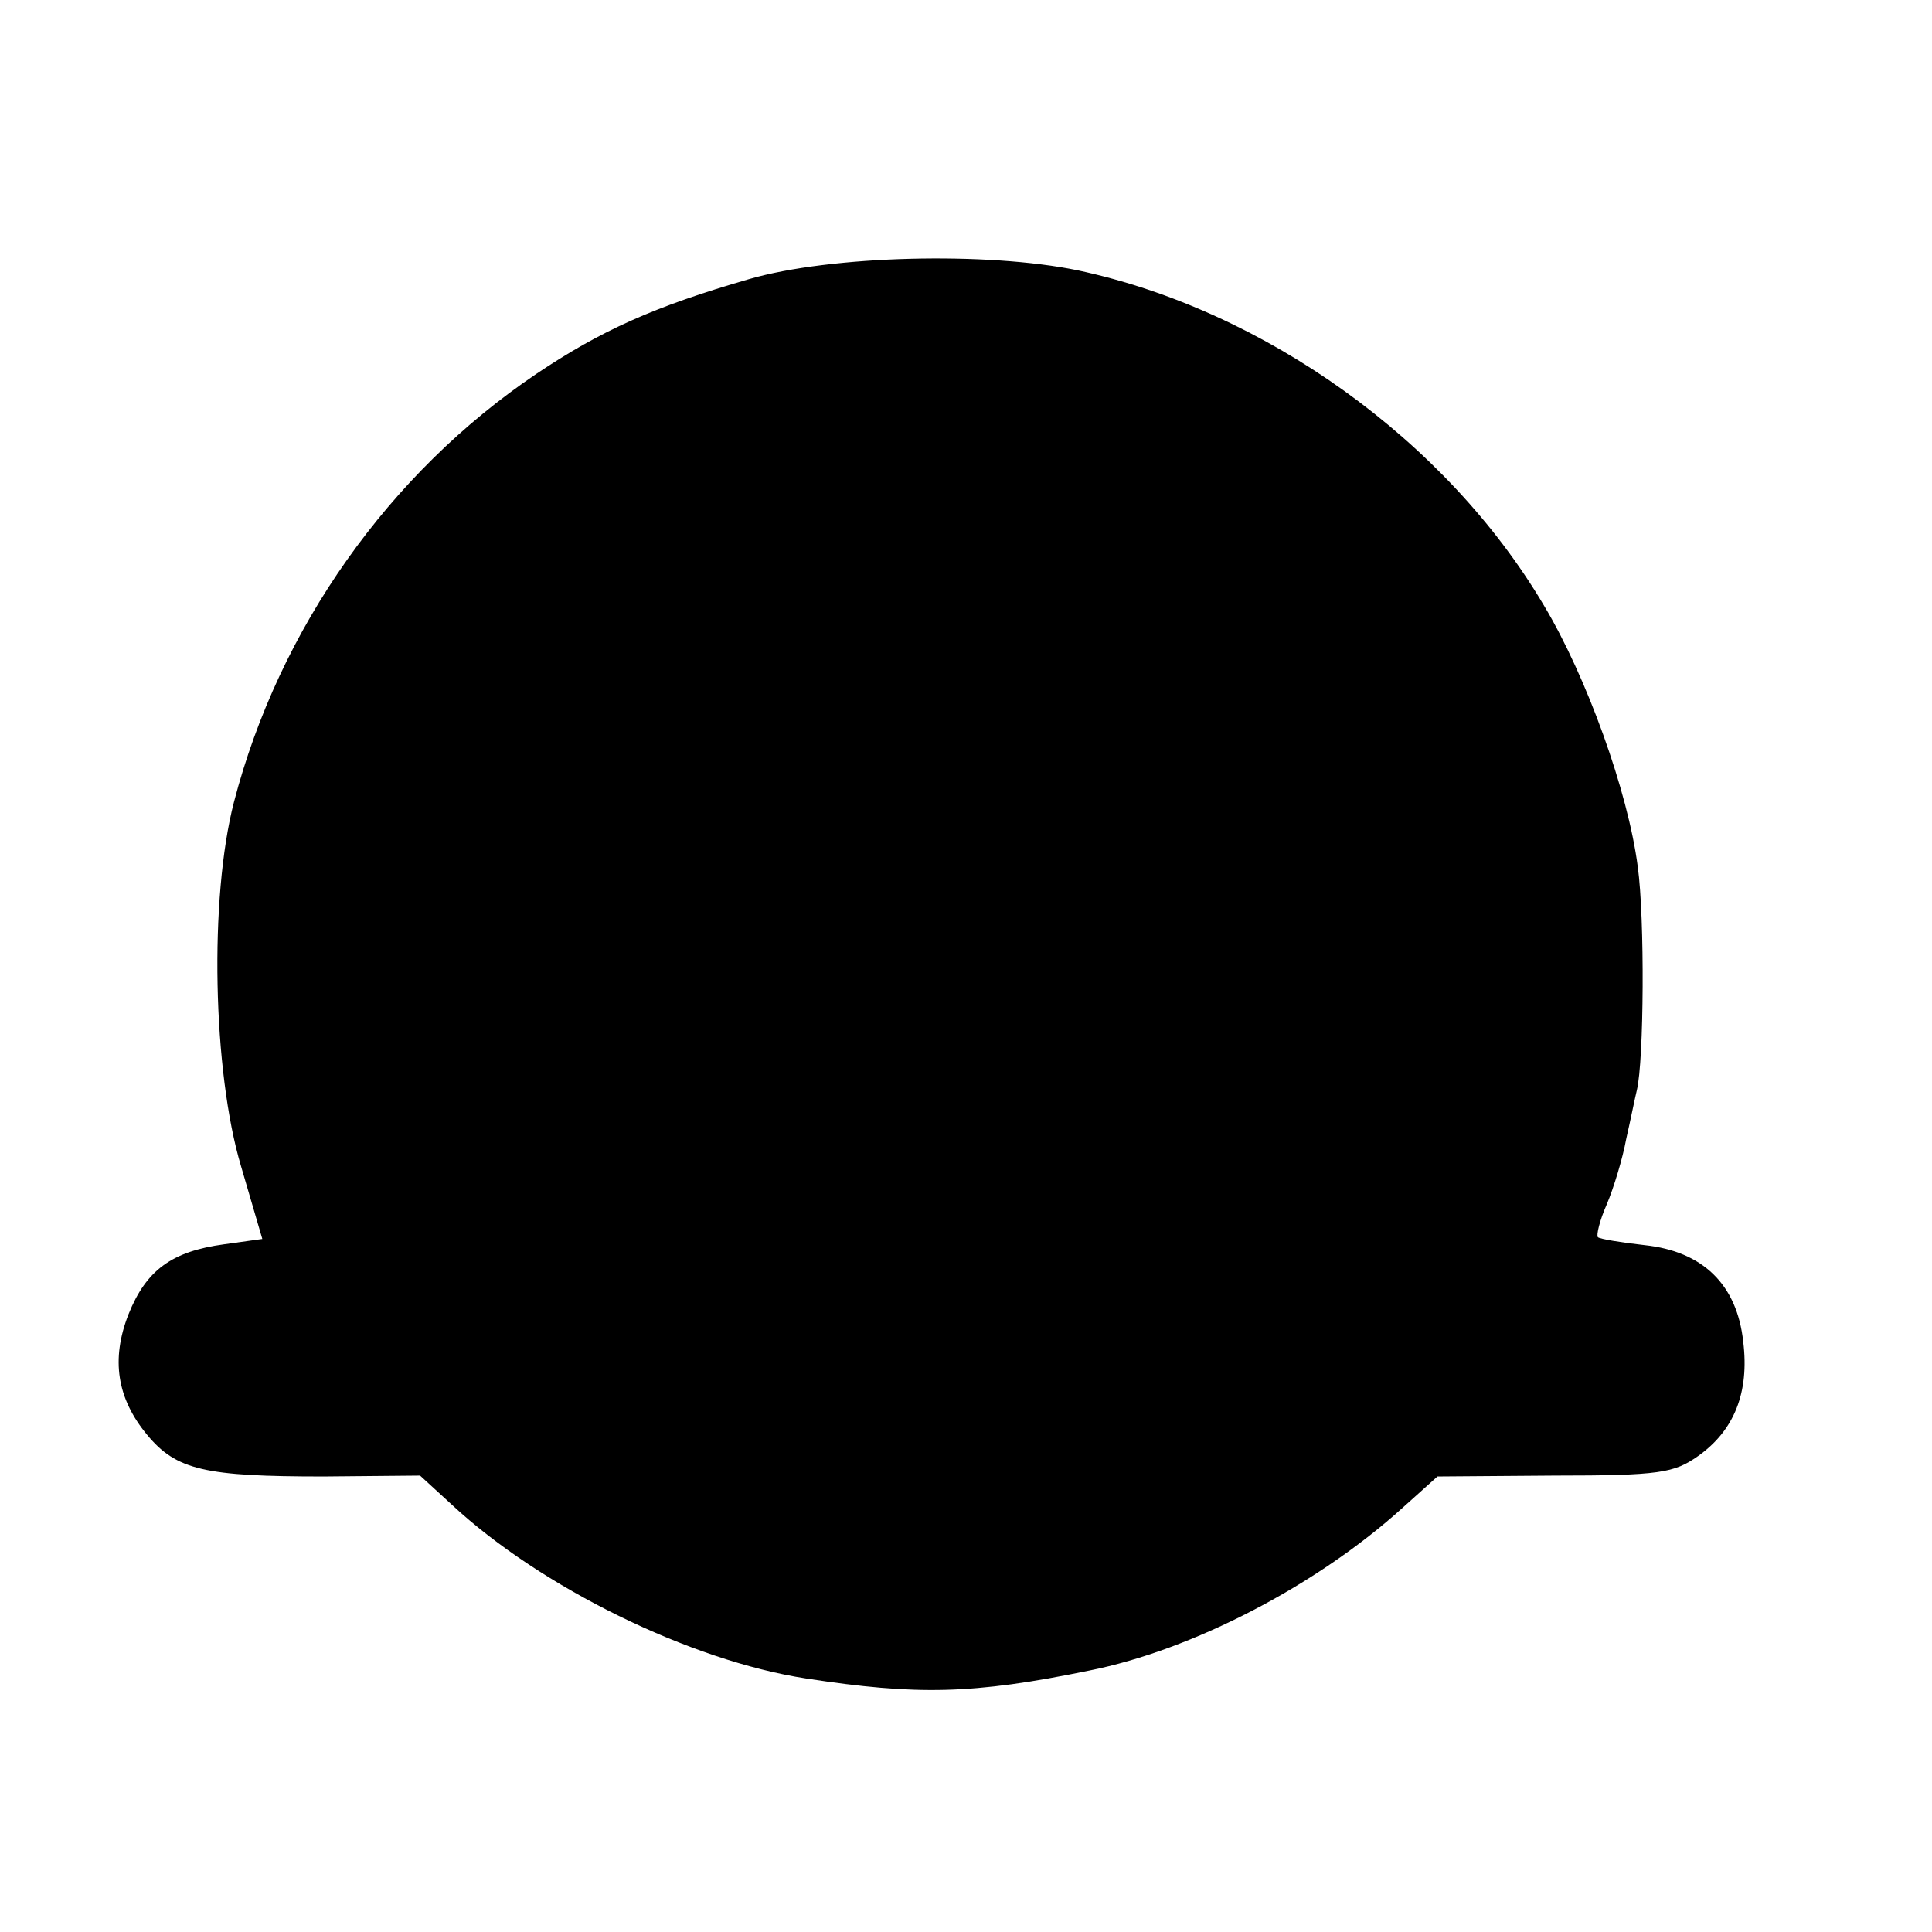 <?xml version="1.0" standalone="no"?>
<!DOCTYPE svg PUBLIC "-//W3C//DTD SVG 20010904//EN"
 "http://www.w3.org/TR/2001/REC-SVG-20010904/DTD/svg10.dtd">
<svg version="1.0" xmlns="http://www.w3.org/2000/svg"
 width="218pt" height="218pt" viewBox="0 0 218 218"
 preserveAspectRatio="xMidYMid meet">
<g transform="translate(0,218) scale(0.1,-0.1)"
fill="#000000" stroke="none">
<path d="M845 1865 c-107 -31 -167 -58 -240 -107 -166 -112 -290 -287 -341
-483 -28 -108 -24 -304 8 -411 l24 -82 -43 -6 c-59 -8 -88 -29 -108 -79 -20
-51 -13 -95 21 -136 33 -40 66 -47 199 -47 l109 1 36 -33 c100 -93 269 -176
400 -196 124 -19 188 -18 319 9 116 23 257 96 354 184 l39 35 132 1 c119 0
135 3 162 22 41 29 58 72 51 129 -7 65 -46 102 -111 109 -27 3 -51 7 -53 9 -2
2 2 19 10 37 8 19 18 52 22 74 5 22 10 47 12 55 8 33 9 194 1 252 -11 85 -58
215 -106 295 -110 186 -315 333 -526 378 -102 21 -278 17 -371 -10z"/>
</g>
</svg>
